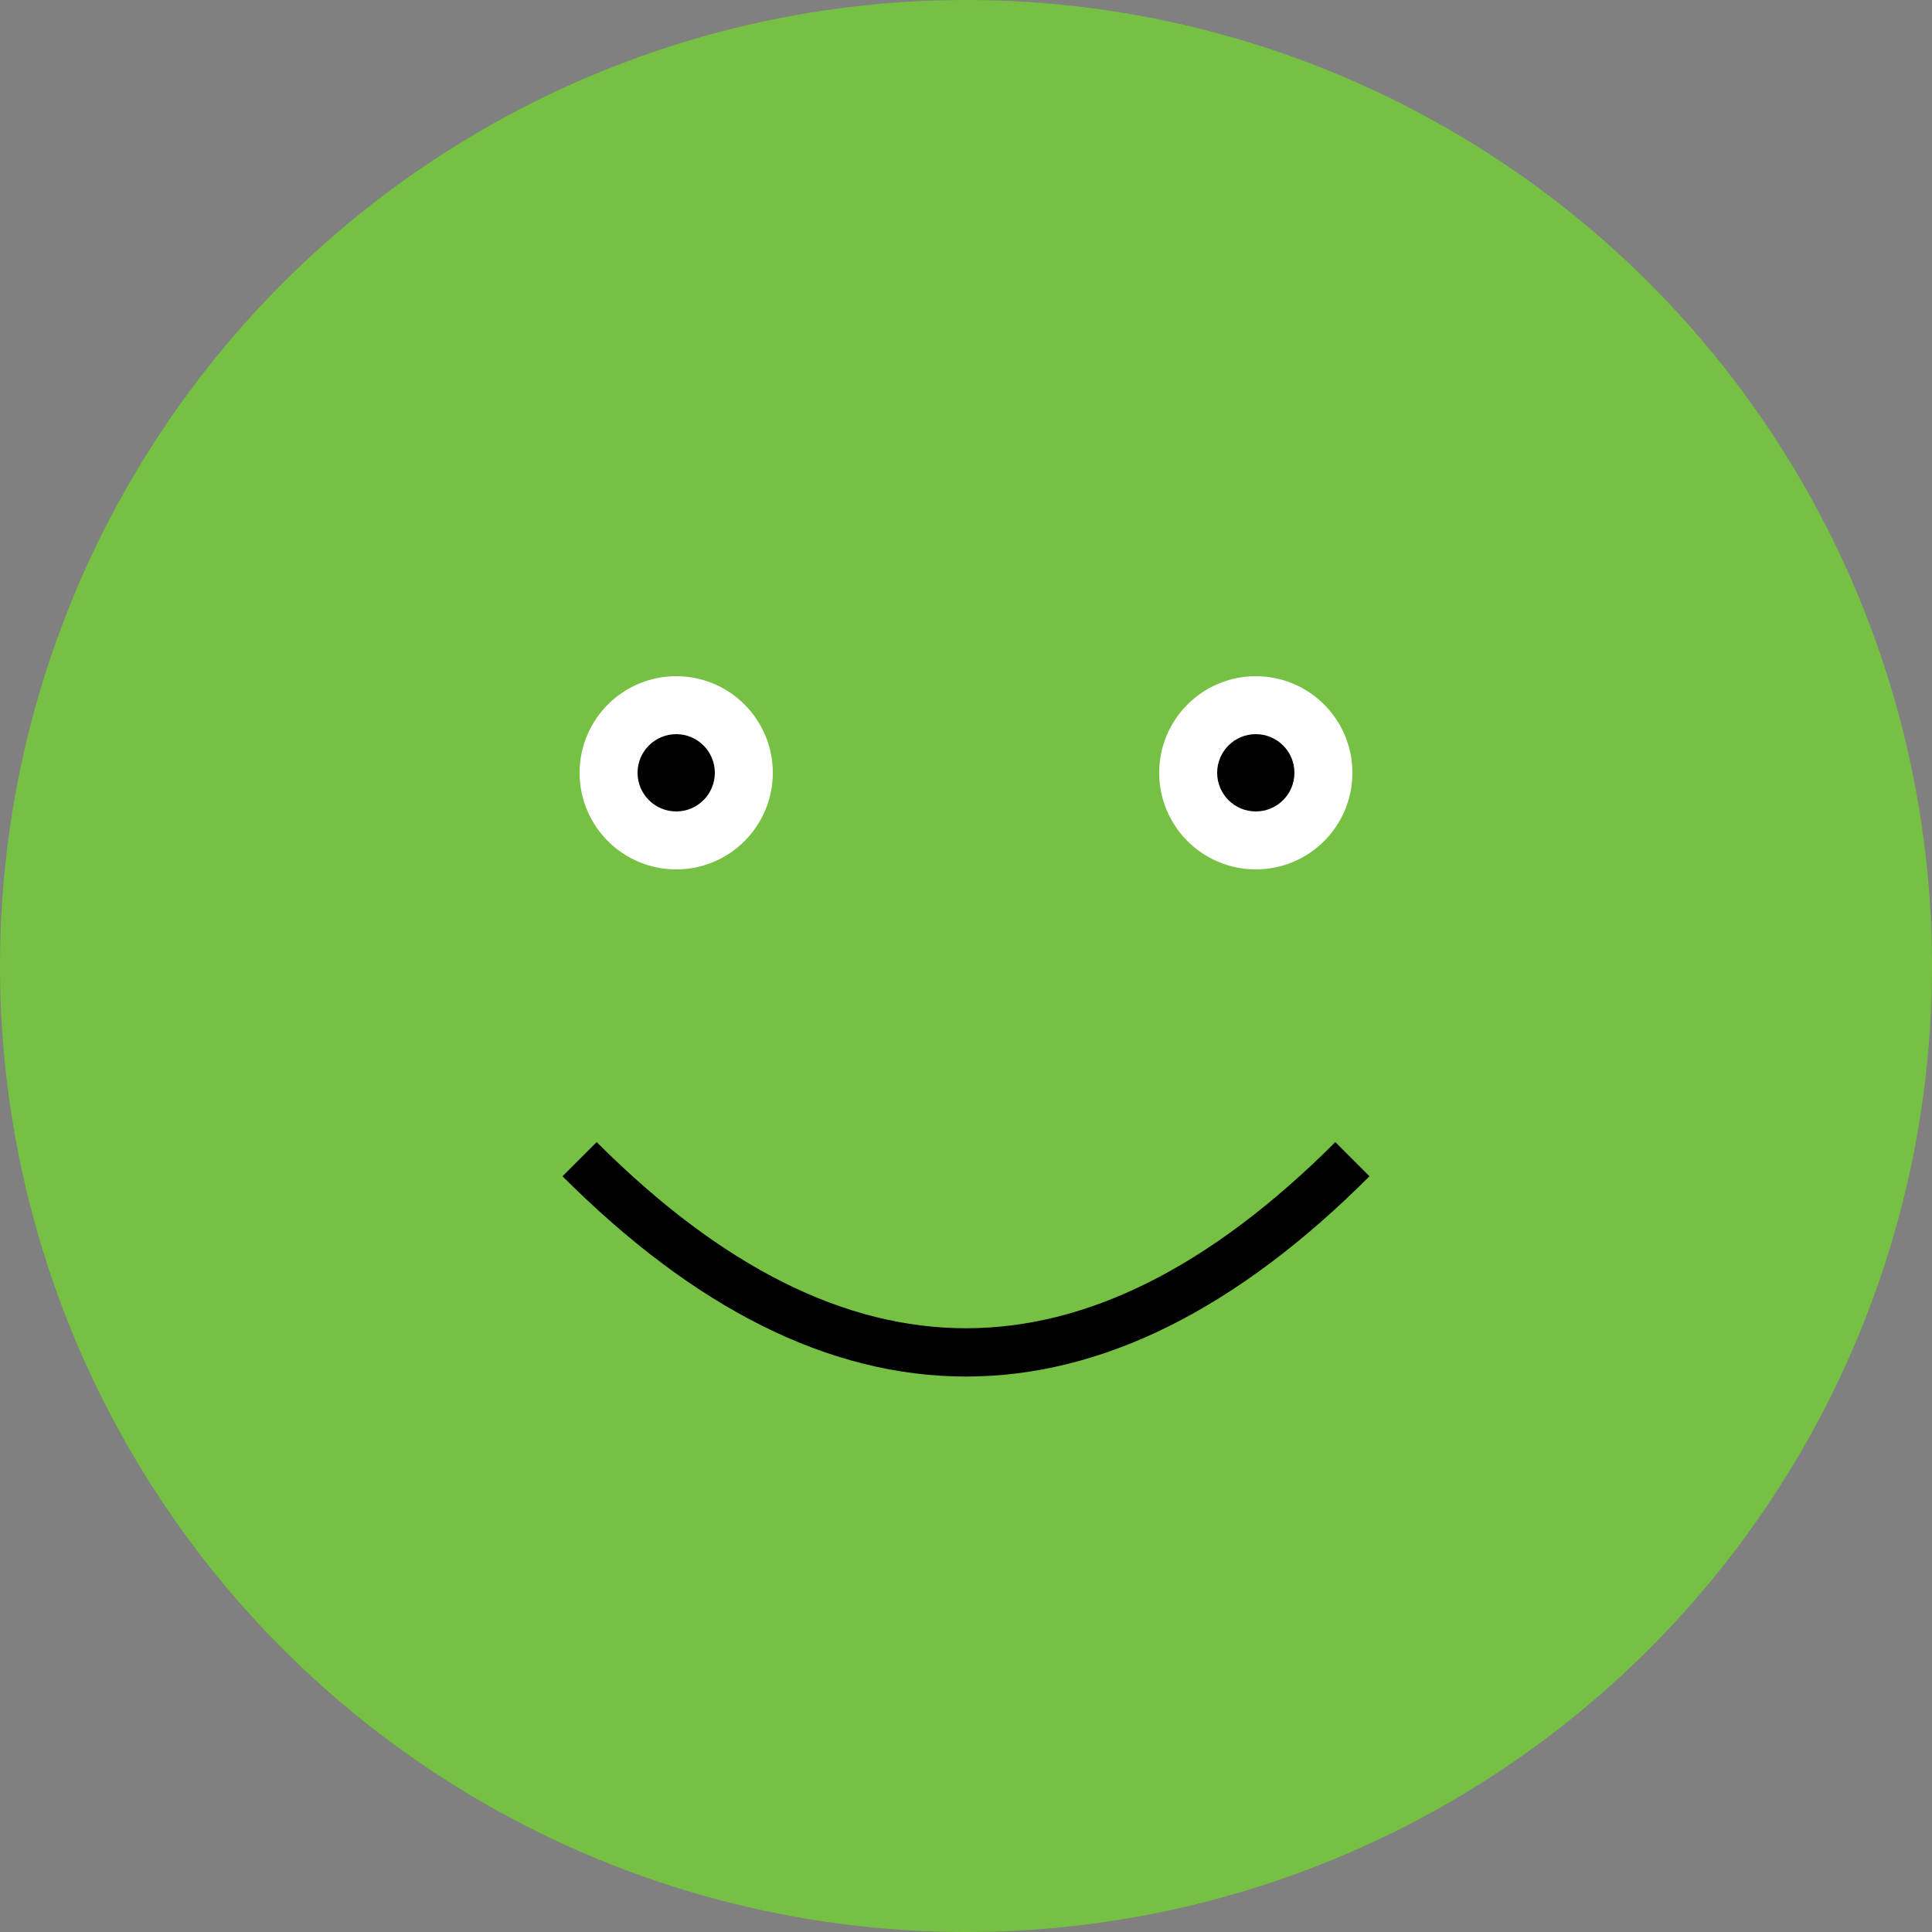 <svg width="200" height="200" xmlns="http://www.w3.org/2000/svg">
  <rect width="100%" height="100%" fill="#808080" stroke="none"/>
  <circle cx="100" cy="100" r="100" fill="#76c043"/>
  <circle cx="70" cy="80" r="10" fill="#ffffff"/>
  <circle cx="130" cy="80" r="10" fill="#ffffff"/>
  <circle cx="70" cy="80" r="4" fill="#000000"/>
  <circle cx="130" cy="80" r="4" fill="#000000"/>
  <path d="M 60 120 Q 100 160 140 120" stroke="#000000" stroke-width="5" fill="none"/>
</svg>